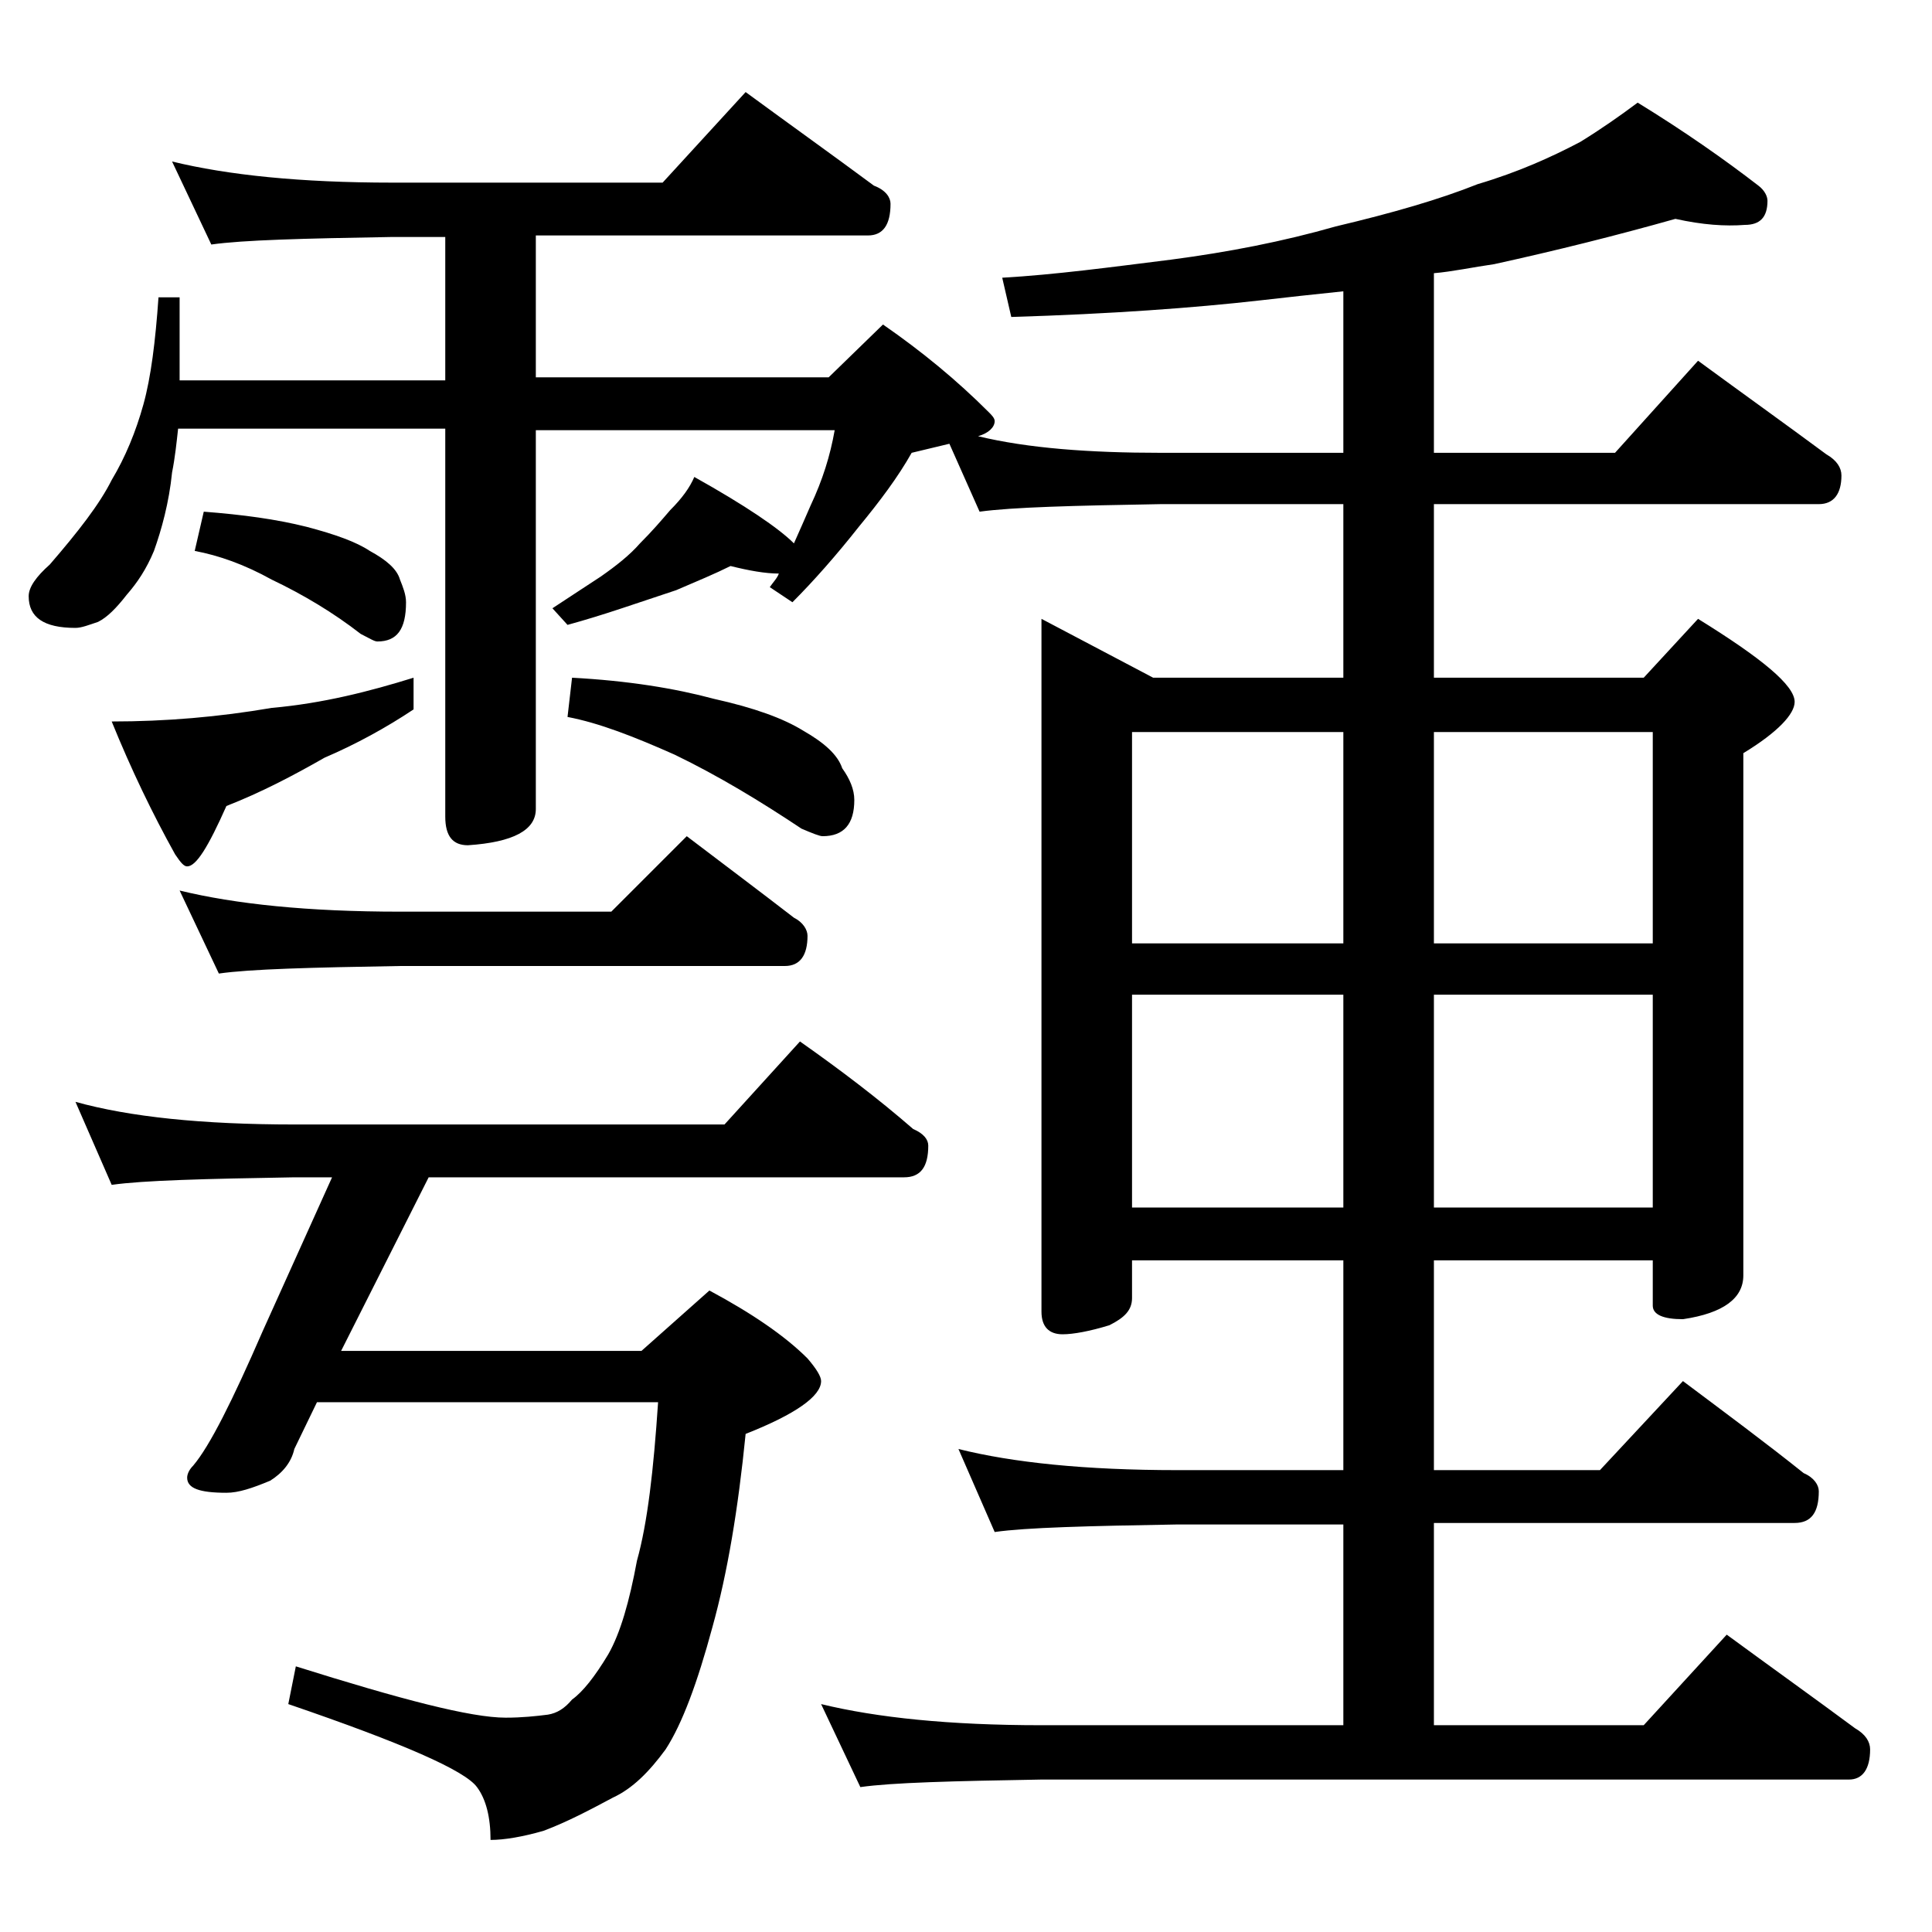 <?xml version="1.0" encoding="utf-8"?>
<!-- Generator: Adobe Illustrator 18.0.0, SVG Export Plug-In . SVG Version: 6.00 Build 0)  -->
<!DOCTYPE svg PUBLIC "-//W3C//DTD SVG 1.1//EN" "http://www.w3.org/Graphics/SVG/1.1/DTD/svg11.dtd">
<svg version="1.1" id="Layer_1" xmlns="http://www.w3.org/2000/svg" xmlns:xlink="http://www.w3.org/1999/xlink" x="0px" y="0px"
	 viewBox="0 0 128 128" enable-background="new 0 0 128 128" xml:space="preserve">
<path d="M111,14.5c-3.9,1.1-7.9,2.1-12,3c-1.4,0.2-2.8,0.5-4,0.6V30h12l5.5-6.1c3,2.2,5.8,4.2,8.5,6.2c0.7,0.4,1,0.9,1,1.4
	c0,1.2-0.5,1.9-1.5,1.9H95v11.5h13.9l3.6-3.9c4.2,2.6,6.4,4.4,6.4,5.5c0,0.8-1.1,2-3.4,3.4v34.6c0,1.5-1.3,2.5-4,2.9
	c-1.3,0-2-0.3-2-0.9v-3H95v13.9h11l5.5-5.9c2.8,2.1,5.5,4.1,8,6.1c0.7,0.3,1,0.8,1,1.2c0,1.4-0.5,2.1-1.6,2.1H95v13.4h13.9l5.5-6
	c3,2.2,5.8,4.2,8.5,6.2c0.7,0.4,1,0.9,1,1.4c0,1.3-0.5,2-1.4,2H69c-5.9,0.1-9.9,0.2-12,0.5l-2.6-5.5c3.7,0.9,8.5,1.4,14.6,1.4h20
	V101H78c-5.9,0.1-10,0.2-12.1,0.5L63.5,96c3.6,0.9,8.4,1.4,14.5,1.4h11V83.5H75V86c0,0.8-0.5,1.3-1.5,1.8c-1.3,0.4-2.4,0.6-3.1,0.6
	c-0.9,0-1.4-0.5-1.4-1.5V41l7.4,3.9H89V33.4H76.9c-5.8,0.1-9.8,0.2-12,0.5l-2-4.5c-0.8,0.2-1.7,0.4-2.5,0.6
	c-0.9,1.6-2.1,3.2-3.5,4.9c-1.5,1.9-3,3.6-4.4,5l-1.5-1c0.2-0.3,0.5-0.6,0.6-0.9c-0.9,0-2-0.2-3.2-0.5c-1,0.5-2.2,1-3.6,1.6
	c-1.2,0.4-2.4,0.8-3.6,1.2c-1.2,0.4-2.5,0.8-3.6,1.1l-1-1.1c1.2-0.8,2.3-1.5,3.2-2.1c1-0.7,1.9-1.4,2.6-2.2c0.8-0.8,1.4-1.5,2-2.2
	c0.8-0.8,1.3-1.5,1.6-2.2c3.4,1.9,5.6,3.4,6.6,4.4c0.4-0.9,0.8-1.8,1.1-2.5c0.8-1.7,1.3-3.3,1.6-5H35.5v25.1c0,1.4-1.5,2.2-4.5,2.4
	c-1,0-1.5-0.6-1.5-1.9V28.4H11.8c-0.1,0.9-0.2,1.9-0.4,2.9c-0.2,2-0.7,3.8-1.2,5.2c-0.5,1.2-1.1,2.1-1.8,2.9
	c-0.7,0.9-1.3,1.5-1.9,1.8c-0.6,0.2-1.1,0.4-1.5,0.4c-2.1,0-3.1-0.7-3.1-2.1c0-0.6,0.5-1.3,1.4-2.1c1.9-2.2,3.3-4,4.1-5.6
	c0.9-1.5,1.6-3.2,2.1-5c0.5-1.8,0.8-4.2,1-7.1h1.4v4.9c0,0.2,0,0.5,0,0.6h17.6v-9.5H26c-5.9,0.1-9.9,0.2-12,0.5l-2.6-5.5
	c3.7,0.9,8.5,1.4,14.6,1.4h17.9l5.5-6c3,2.2,5.8,4.2,8.5,6.2c0.8,0.3,1.1,0.8,1.1,1.2c0,1.4-0.5,2.1-1.5,2.1h-22V25h19.4l3.6-3.5
	c2.6,1.8,4.9,3.7,7,5.8c0.2,0.2,0.4,0.4,0.4,0.6c0,0.4-0.4,0.8-1.1,1c3.3,0.8,7.4,1.1,12.1,1.1H89V19.3c-1.9,0.2-3.8,0.4-5.5,0.6
	c-4.4,0.5-9.9,0.9-16.5,1.1l-0.6-2.6c3.5-0.2,7.2-0.7,11.2-1.2C81.4,16.7,85,16,88.5,15c3.8-0.9,6.9-1.8,9.4-2.8
	c2.7-0.8,4.9-1.8,6.8-2.8c1.3-0.8,2.6-1.7,3.8-2.6c3.1,1.9,5.8,3.8,8,5.5c0.4,0.3,0.6,0.7,0.6,1c0,1.1-0.5,1.6-1.5,1.6
	C114.3,15,112.8,14.9,111,14.5z M5,73c3.6,1,8.4,1.5,14.5,1.5H48l5-5.5c2.7,1.9,5.2,3.8,7.5,5.8c0.7,0.3,1,0.7,1,1.1
	c0,1.4-0.5,2.1-1.6,2.1H28.4l-5.8,11.5h19.9l4.5-4c2.8,1.5,5,3,6.5,4.5c0.6,0.7,0.9,1.2,0.9,1.5c0,1-1.7,2.2-5,3.5
	c-0.5,5-1.2,9.2-2.2,12.8c-1,3.7-2,6.4-3.1,8.1c-1.1,1.5-2.2,2.6-3.5,3.2c-1.5,0.8-3,1.6-4.6,2.2c-1.4,0.4-2.6,0.6-3.5,0.6
	c0-1.5-0.3-2.7-0.9-3.5c-0.8-1.1-4.9-2.9-12.5-5.5l0.5-2.5c7,2.2,11.6,3.4,13.9,3.4c1.1,0,2-0.1,2.8-0.2c0.6-0.1,1.1-0.4,1.6-1
	c0.7-0.5,1.5-1.5,2.4-3c0.8-1.4,1.4-3.5,1.9-6.2c0.7-2.5,1.1-6,1.4-10.5H21L19.5,96c-0.2,0.9-0.8,1.6-1.6,2.1
	c-1.2,0.5-2.1,0.8-2.9,0.8c-1.8,0-2.6-0.3-2.6-1c0-0.2,0.1-0.5,0.4-0.8c1.1-1.3,2.6-4.3,4.6-8.9L22,78h-2.5
	c-5.9,0.1-10,0.2-12.1,0.5L5,73z M27.4,44.9V47c-1.8,1.2-3.8,2.3-5.9,3.2c-2.1,1.2-4.2,2.3-6.5,3.2c-1.2,2.7-2,4-2.6,4
	c-0.2,0-0.4-0.2-0.8-0.8c-1.5-2.7-2.9-5.6-4.2-8.8c3.6,0,7.1-0.3,10.6-0.9C21.4,46.6,24.5,45.8,27.4,44.9z M11.9,59
	c3.7,0.9,8.5,1.4,14.6,1.4h14l5-5c2.5,1.9,4.9,3.7,7.1,5.4c0.6,0.3,0.9,0.8,0.9,1.2c0,1.3-0.5,2-1.5,2H26.5c-5.9,0.1-9.9,0.2-12,0.5
	L11.9,59z M13.5,33.9c2.6,0.2,4.8,0.5,6.8,1c1.9,0.5,3.3,1,4.2,1.6c1.1,0.6,1.8,1.2,2,1.9c0.2,0.5,0.4,1,0.4,1.5
	c0,1.8-0.6,2.6-1.9,2.6c-0.2,0-0.5-0.2-1.1-0.5c-1.8-1.4-3.8-2.6-5.9-3.6c-1.8-1-3.5-1.6-5.1-1.9L13.5,33.9z M37.9,44.9
	c3.7,0.2,6.8,0.7,9.4,1.4c2.7,0.6,4.6,1.3,5.9,2.1c1.4,0.8,2.3,1.6,2.6,2.5c0.5,0.7,0.8,1.4,0.8,2.1c0,1.6-0.7,2.4-2.1,2.4
	c-0.2,0-0.7-0.2-1.4-0.5c-2.7-1.8-5.5-3.5-8.4-4.9c-2.7-1.2-5-2.1-7.1-2.5L37.9,44.9z M75,62.5h14v-14H75V62.5z M75,80h14V65.9H75
	V80z M95,48.5v14h14.5v-14H95z M95,65.9V80h14.5V65.9H95z"/>
</svg>
